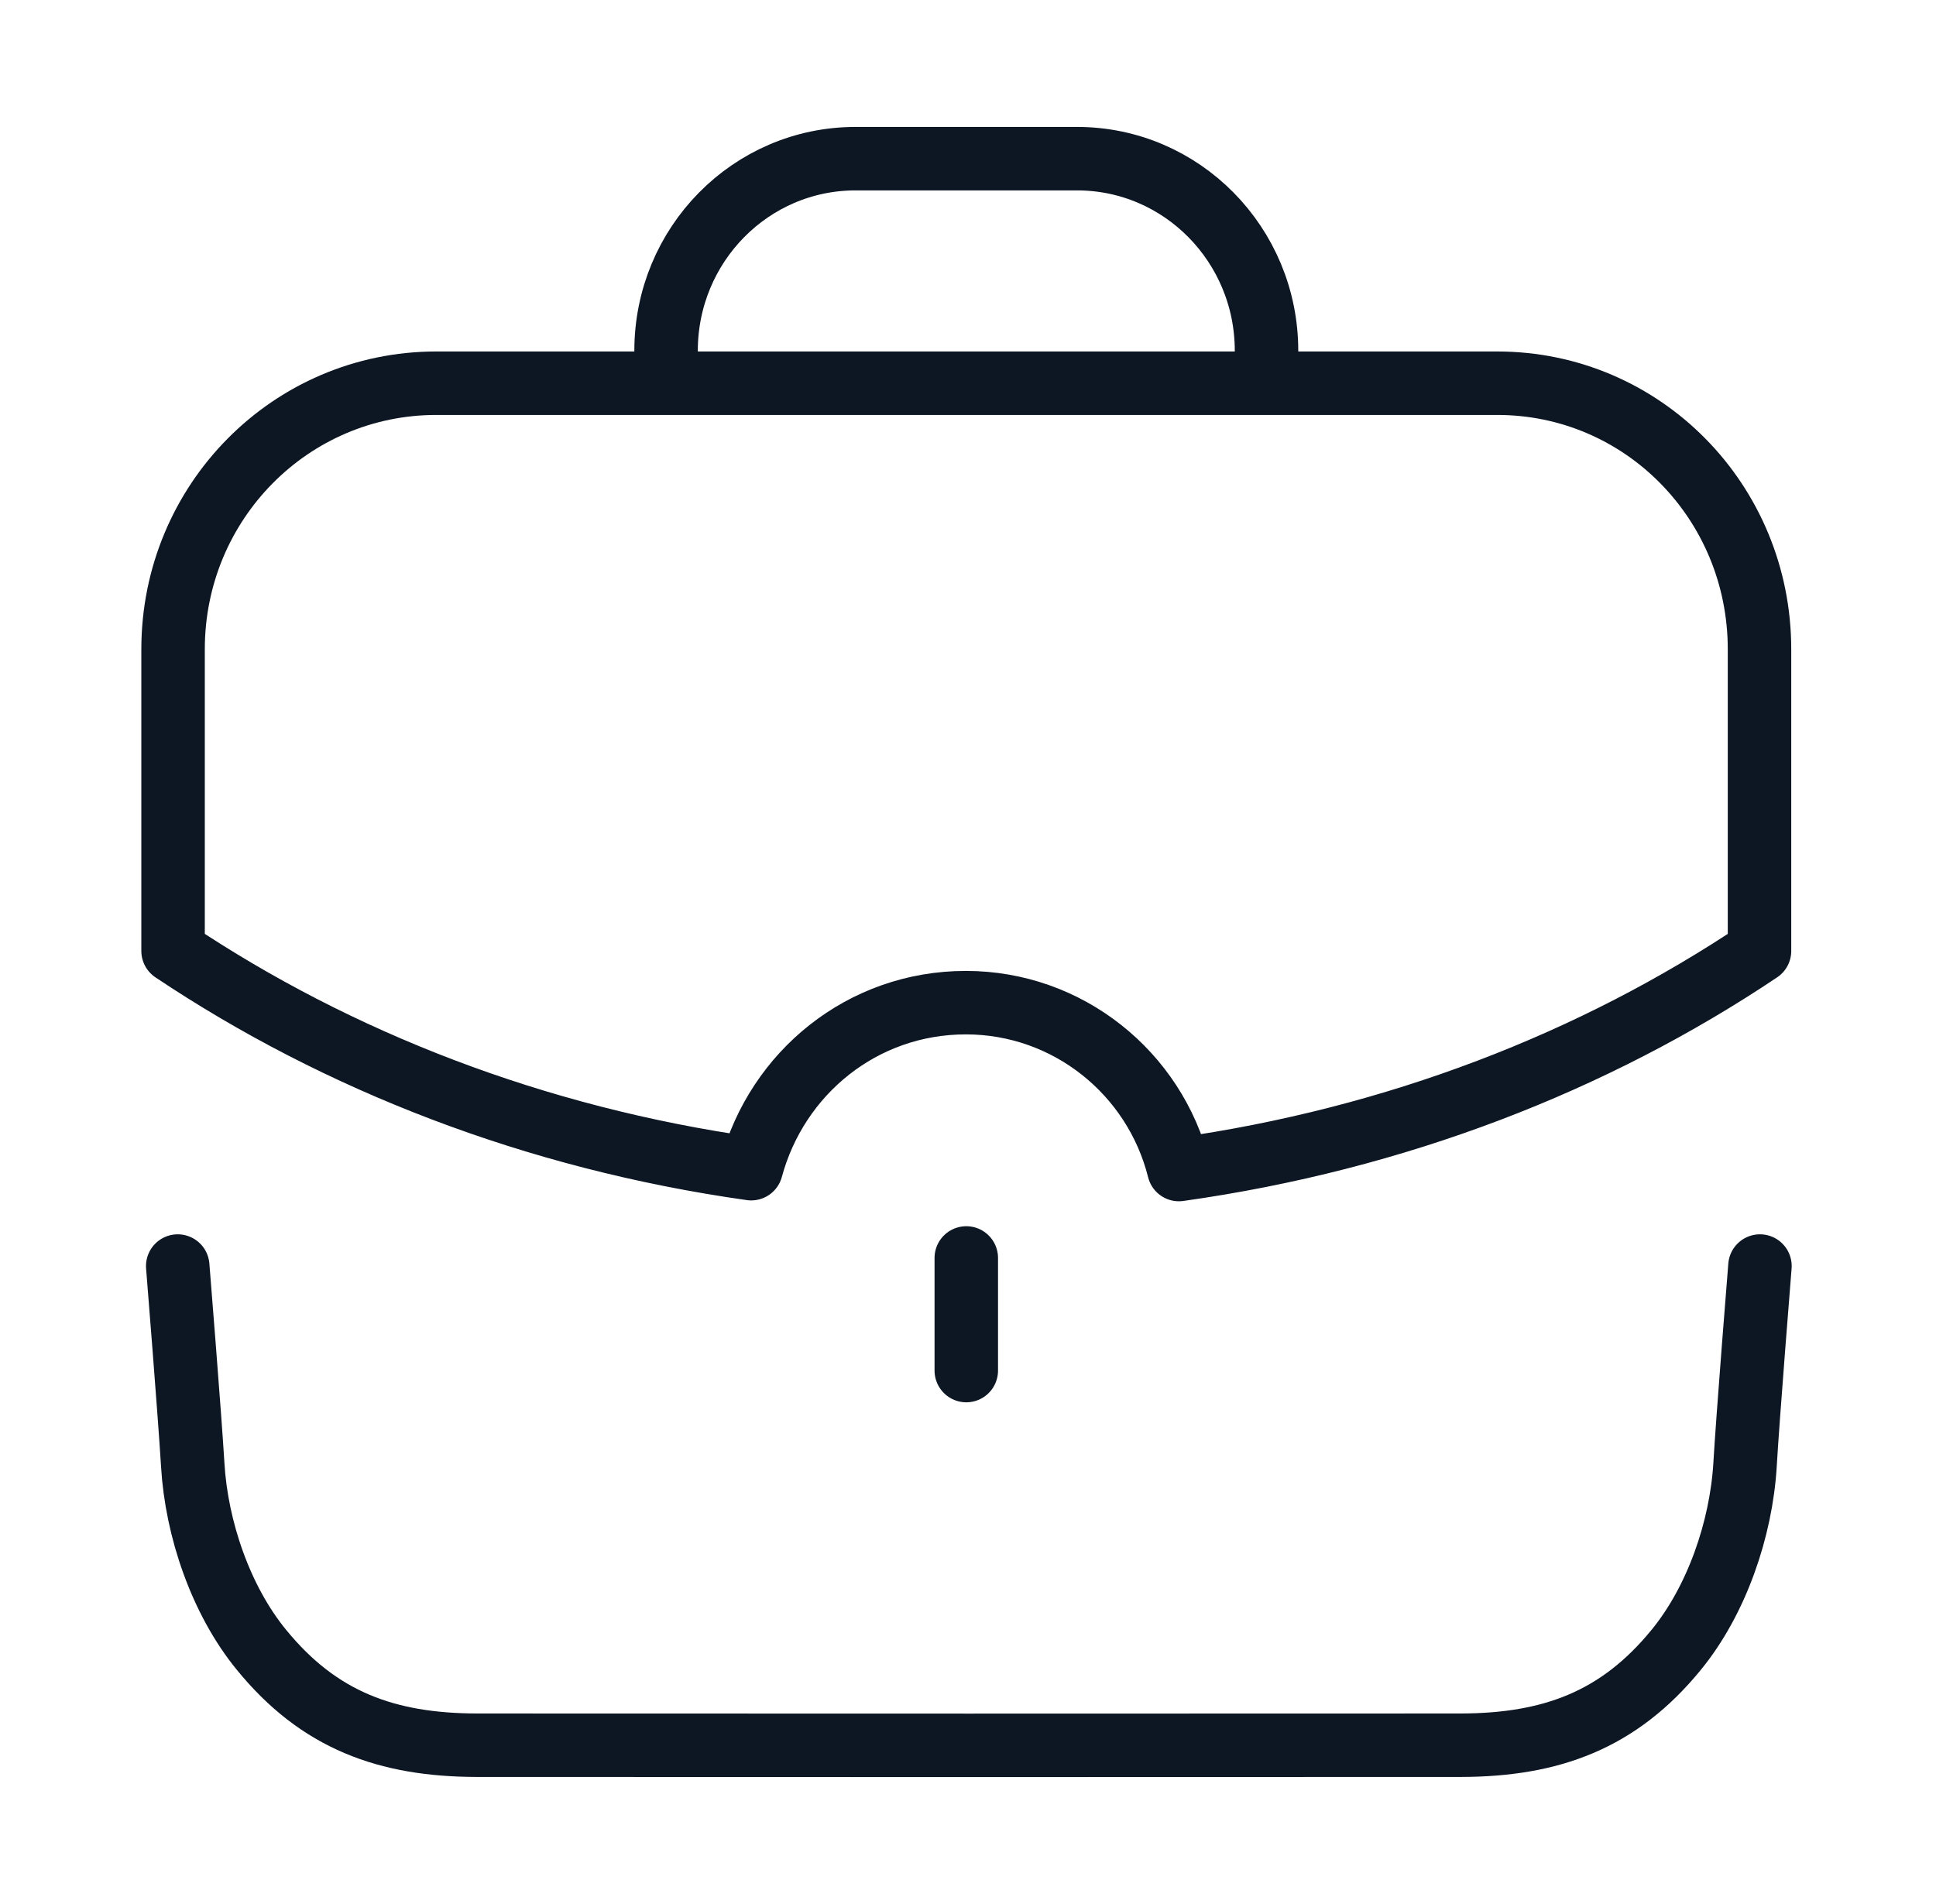 <?xml version="1.0" encoding="UTF-8"?> <svg xmlns="http://www.w3.org/2000/svg" width="61" height="60" viewBox="0 0 61 60" fill="none"><path d="M5.6 39.896C5.6 39.896 5.984 44.661 6.073 46.164C6.192 48.179 6.959 50.431 8.241 51.993C10.049 54.209 12.18 54.99 15.024 54.996C18.368 55.001 42.685 55.001 46.029 54.996C48.873 54.99 51.003 54.209 52.812 51.993C54.093 50.431 54.861 48.179 54.983 46.164C55.069 44.661 55.453 39.896 55.453 39.896M20.987 12.072V11.054C20.987 7.709 23.658 5 26.956 5H33.937C37.232 5 39.906 7.709 39.906 11.054L39.908 12.072M30.446 43.19V39.641M5.453 20.461V29.967C10.638 33.436 16.851 35.865 23.669 36.828C24.485 33.809 27.17 31.596 30.433 31.596C33.644 31.596 36.383 33.809 37.145 36.855C43.99 35.893 50.227 33.463 55.439 29.967V20.461C55.439 15.816 51.754 12.076 47.175 12.076H13.745C9.165 12.076 5.453 15.816 5.453 20.461Z" stroke="#0D1724" stroke-width="2" stroke-linecap="round" stroke-linejoin="round"></path></svg> 